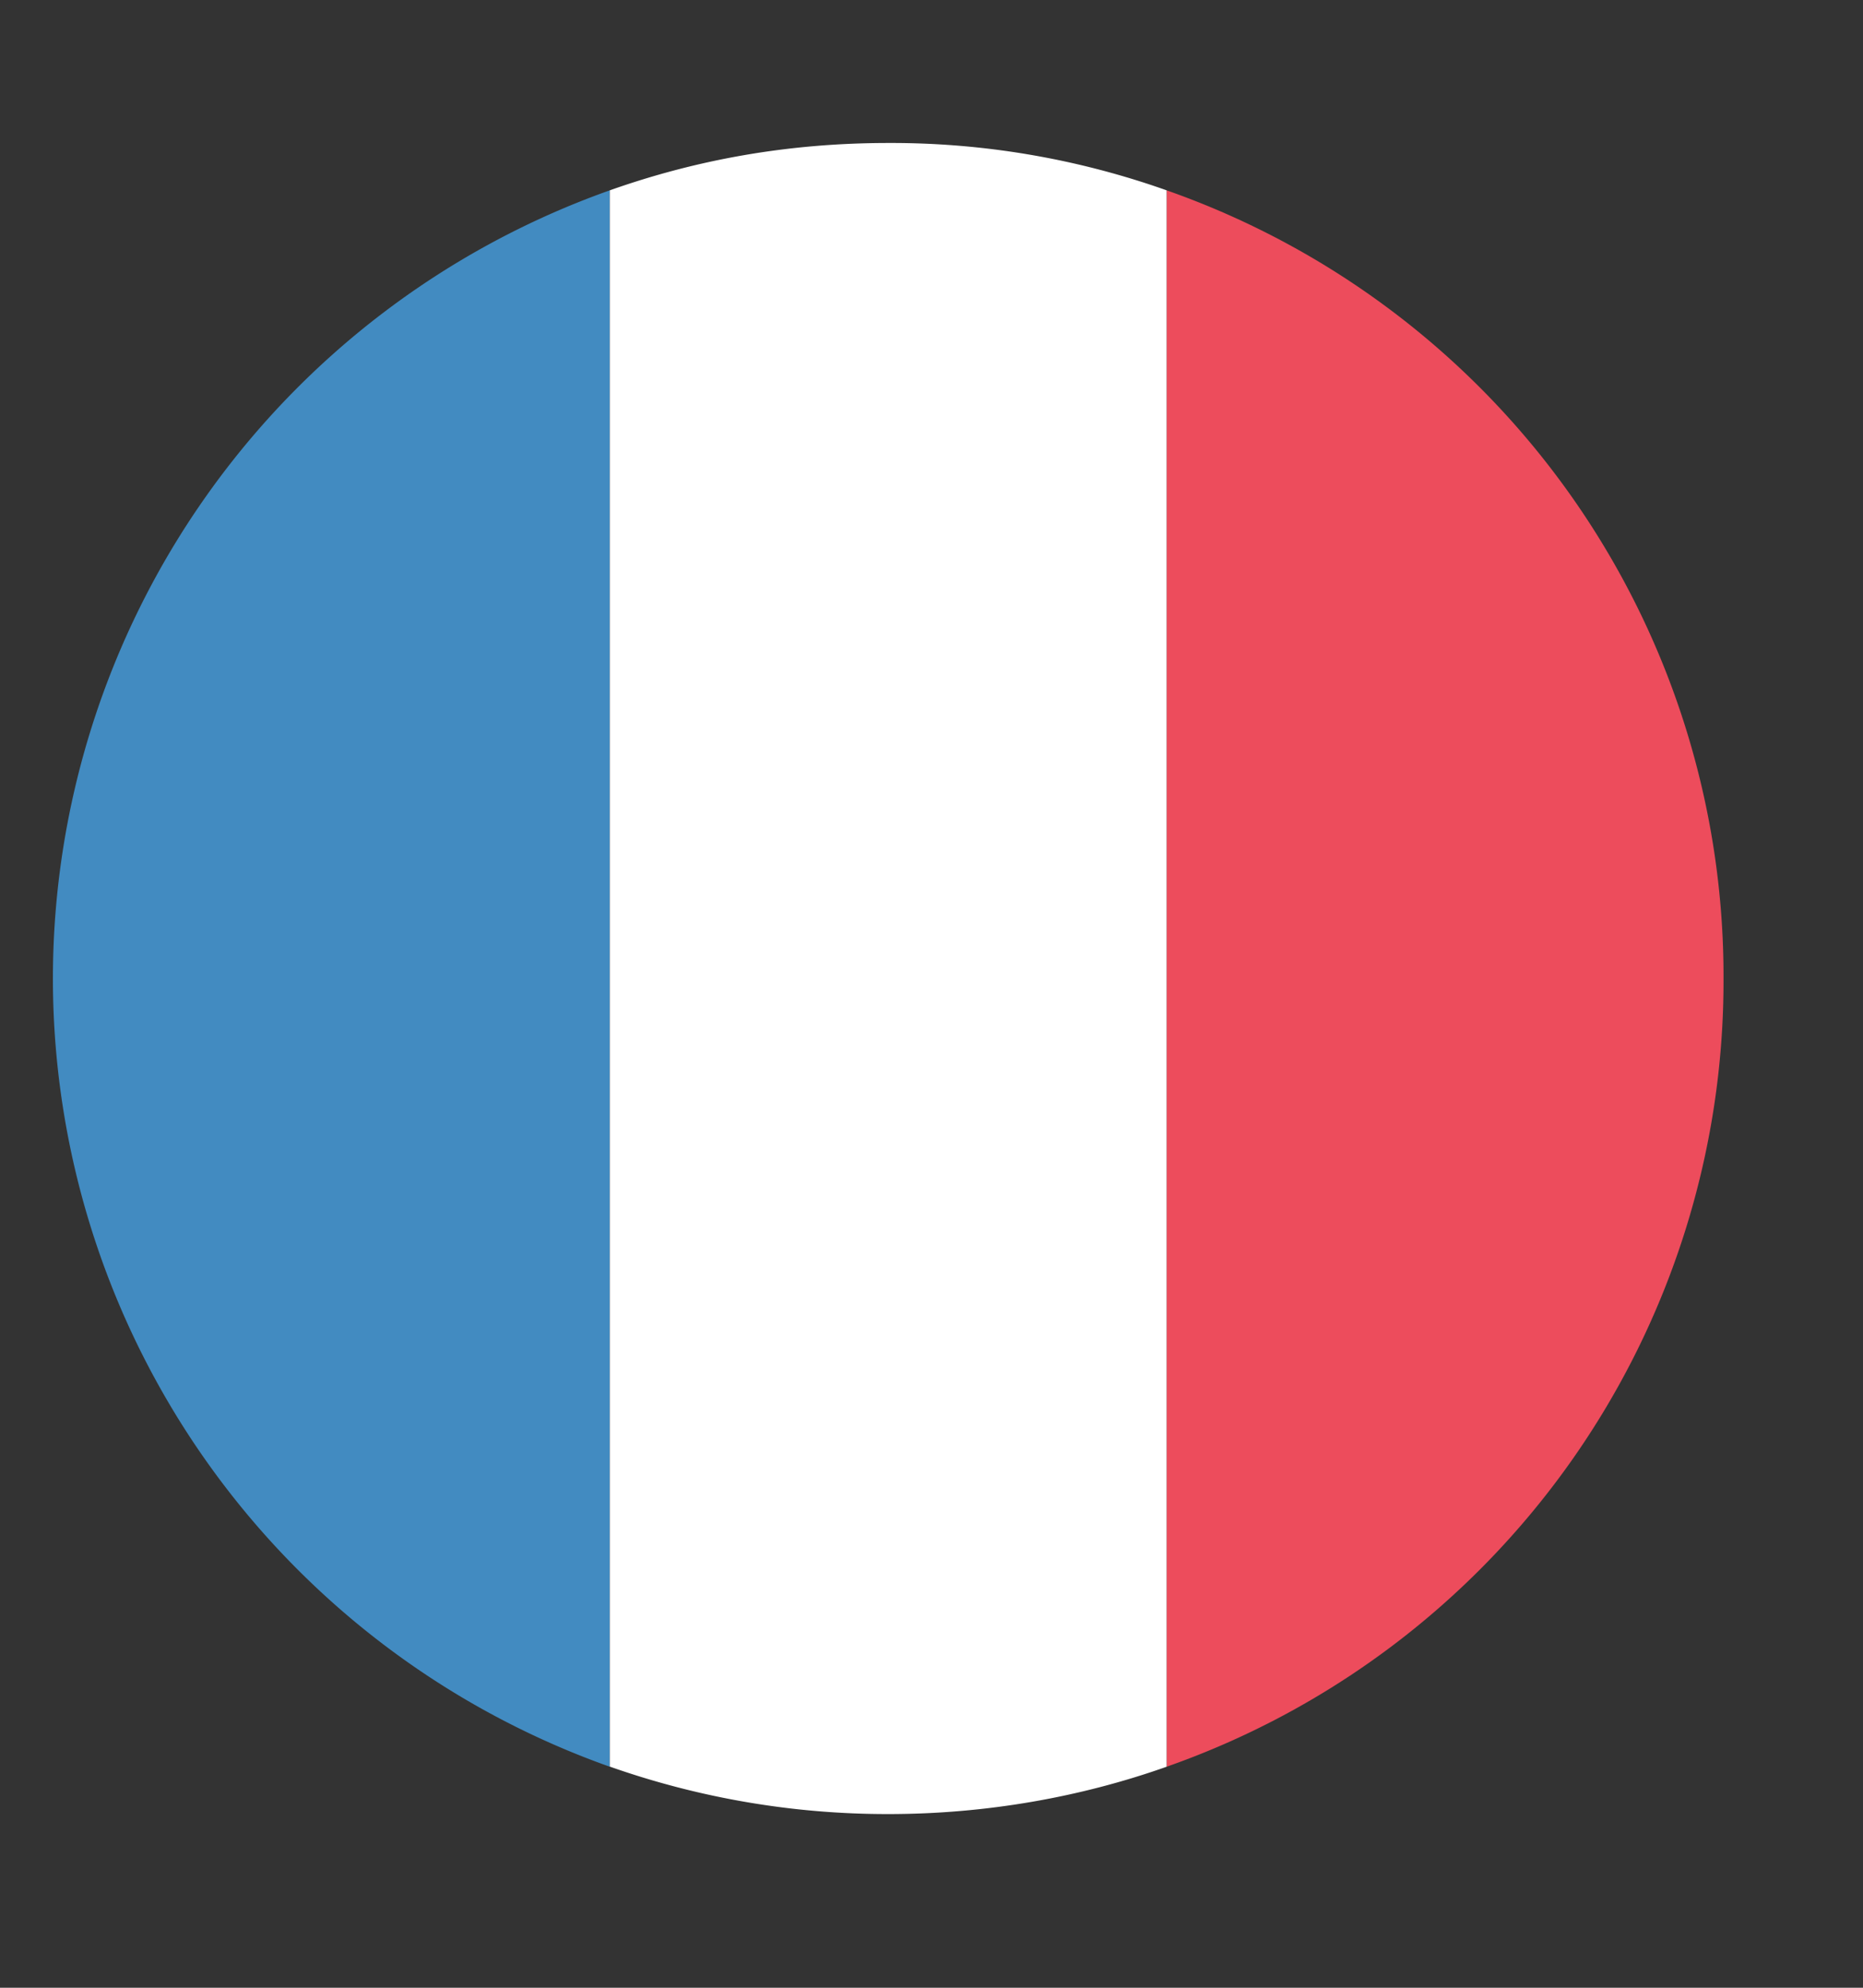 <svg width="15" height="16" fill="none" xmlns="http://www.w3.org/2000/svg"><rect width="100%" height="100%" fill="#333333" stroke="none"/><path d="M.426 7.876a6.734 6.734 0 004.484 6.345V1.532A6.734 6.734 0 00.426 7.876z" fill="#428BC1"/><path d="M13.877 7.876a6.704 6.704 0 00-4.484-6.344v12.689a6.703 6.703 0 004.484-6.345z" fill="#ED4C5C"/><path d="M4.91 14.22a6.724 6.724 0 002.241.382c.785 0 1.547-.135 2.242-.381V1.532a6.627 6.627 0 00-2.242-.381c-.807 0-1.546.135-2.241.381v12.689z" fill="#fff"/></svg>